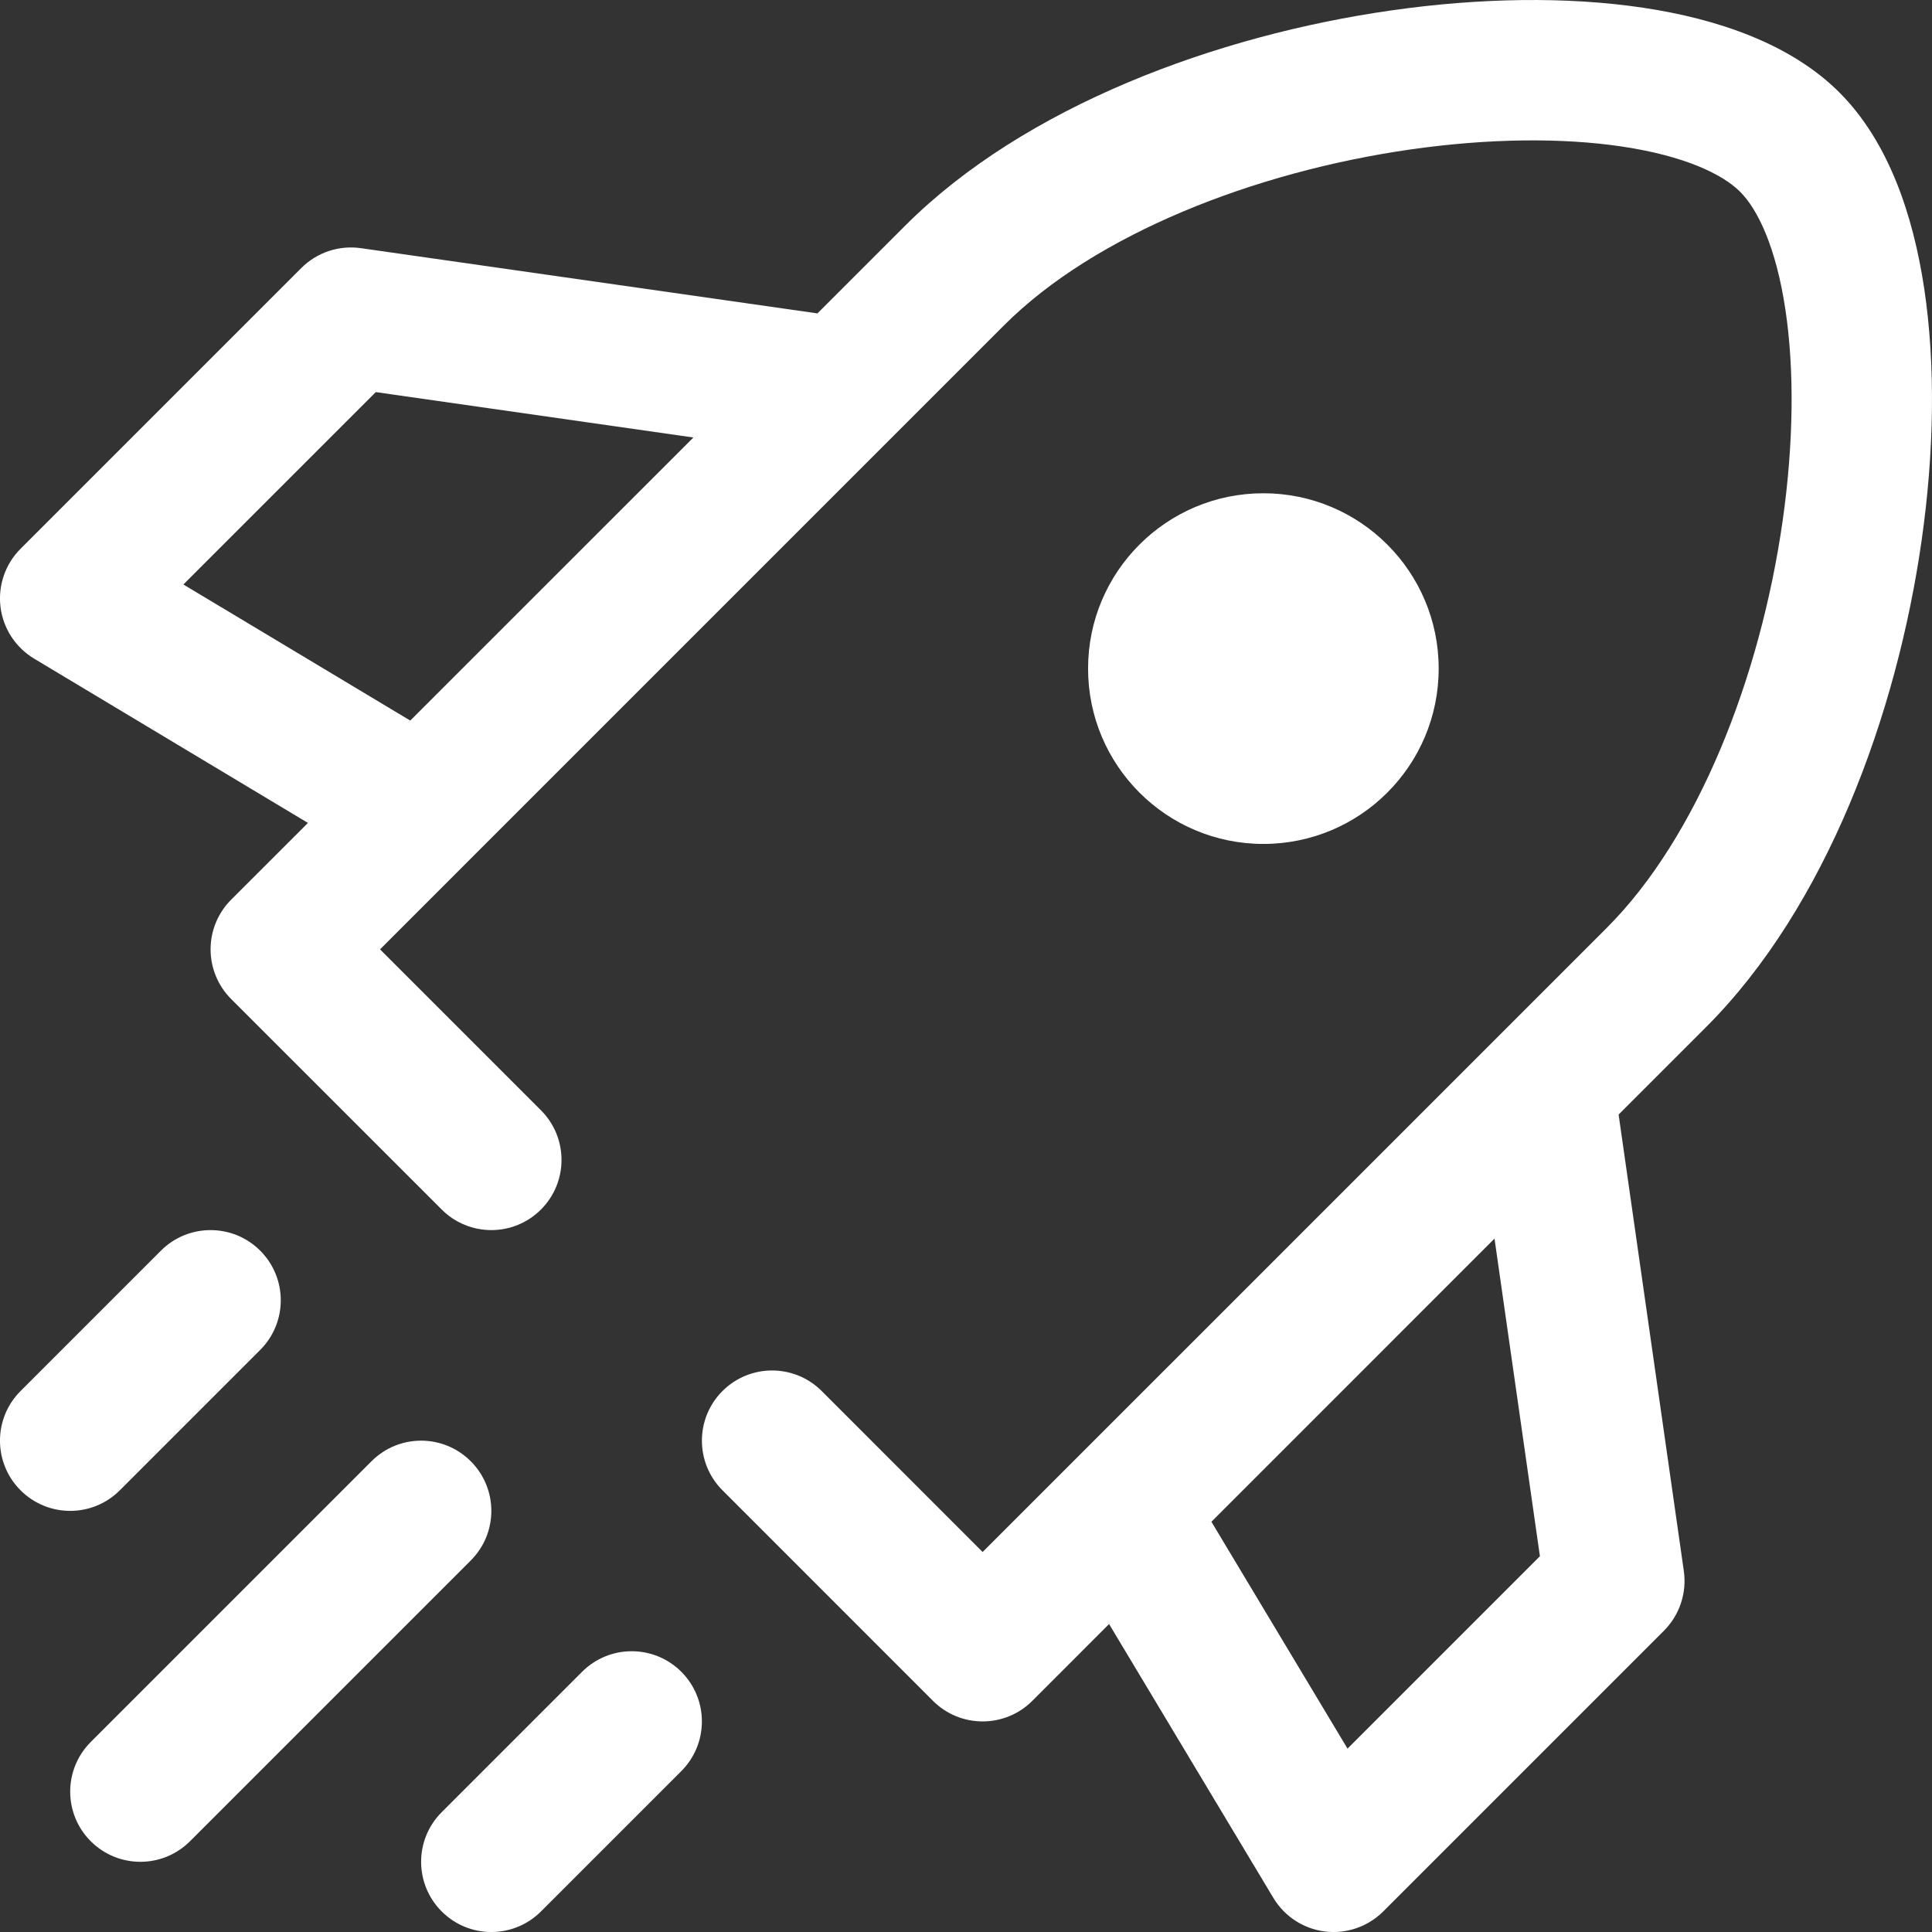<svg width="38" height="38" viewBox="0 0 38 38" fill="none" xmlns="http://www.w3.org/2000/svg">
<rect x="0" y="0" width="38" height="38" fill="#333333" stroke="none"/>
<path fill-rule="evenodd" clip-rule="evenodd" d="M17.543 8.604L19.751 6.396C21.531 4.616 24.652 3.381 27.754 2.938C29.283 2.72 30.728 2.706 31.908 2.883C33.129 3.066 33.878 3.423 34.227 3.773C34.577 4.122 34.934 4.871 35.117 6.092C35.294 7.272 35.28 8.717 35.062 10.246C34.619 13.348 33.384 16.469 31.604 18.249L19.327 30.526L16.162 27.36C15.623 26.821 14.749 26.821 14.21 27.36C13.671 27.899 13.671 28.773 14.21 29.312L18.351 33.454C18.89 33.993 19.764 33.993 20.304 33.454L21.814 31.943L25.046 37.33C25.265 37.694 25.639 37.938 26.061 37.99C26.483 38.042 26.906 37.896 27.206 37.596L32.728 32.074C33.035 31.766 33.18 31.332 33.119 30.902L31.836 21.922L33.557 20.201C35.919 17.839 37.307 14.058 37.795 10.636C38.043 8.903 38.072 7.182 37.848 5.683C37.63 4.225 37.142 2.782 36.18 1.82C35.218 0.858 33.775 0.37 32.317 0.152C30.817 -0.072 29.096 -0.043 27.364 0.205C23.942 0.693 20.161 2.081 17.799 4.443L16.078 6.164L7.098 4.881C6.668 4.82 6.234 4.964 5.926 5.272L0.404 10.794C0.104 11.094 -0.042 11.517 0.01 11.939C0.062 12.361 0.306 12.735 0.67 12.954L6.057 16.186L4.546 17.696C4.287 17.955 4.142 18.306 4.142 18.673C4.142 19.039 4.287 19.39 4.546 19.649L8.688 23.79C9.227 24.329 10.101 24.329 10.64 23.79C11.179 23.251 11.179 22.377 10.64 21.838L7.475 18.673L9.259 16.888L17.543 8.604ZM26.504 34.393L23.827 29.931L29.395 24.362L30.288 30.609L26.504 34.393ZM8.069 14.173L13.638 8.605L7.391 7.712L3.607 11.496L8.069 14.173ZM5.118 26.551C5.657 26.012 5.657 25.138 5.118 24.599C4.579 24.06 3.705 24.06 3.165 24.599L0.404 27.36C-0.135 27.899 -0.135 28.773 0.404 29.312C0.943 29.852 1.818 29.852 2.357 29.312L5.118 26.551ZM9.259 30.693C9.799 30.154 9.799 29.28 9.259 28.741C8.72 28.201 7.846 28.201 7.307 28.741L1.785 34.263C1.246 34.802 1.246 35.676 1.785 36.215C2.324 36.754 3.198 36.754 3.737 36.215L9.259 30.693ZM13.401 34.835C13.94 34.295 13.94 33.421 13.401 32.882C12.862 32.343 11.988 32.343 11.449 32.882L8.688 35.643C8.148 36.182 8.148 37.056 8.688 37.596C9.227 38.135 10.101 38.135 10.64 37.596L13.401 34.835ZM24.849 16.599C26.754 16.599 28.297 15.055 28.297 13.15C28.297 11.246 26.754 9.702 24.849 9.702C22.945 9.702 21.401 11.246 21.401 13.15C21.401 15.055 22.945 16.599 24.849 16.599Z" fill="white"/>
</svg>
